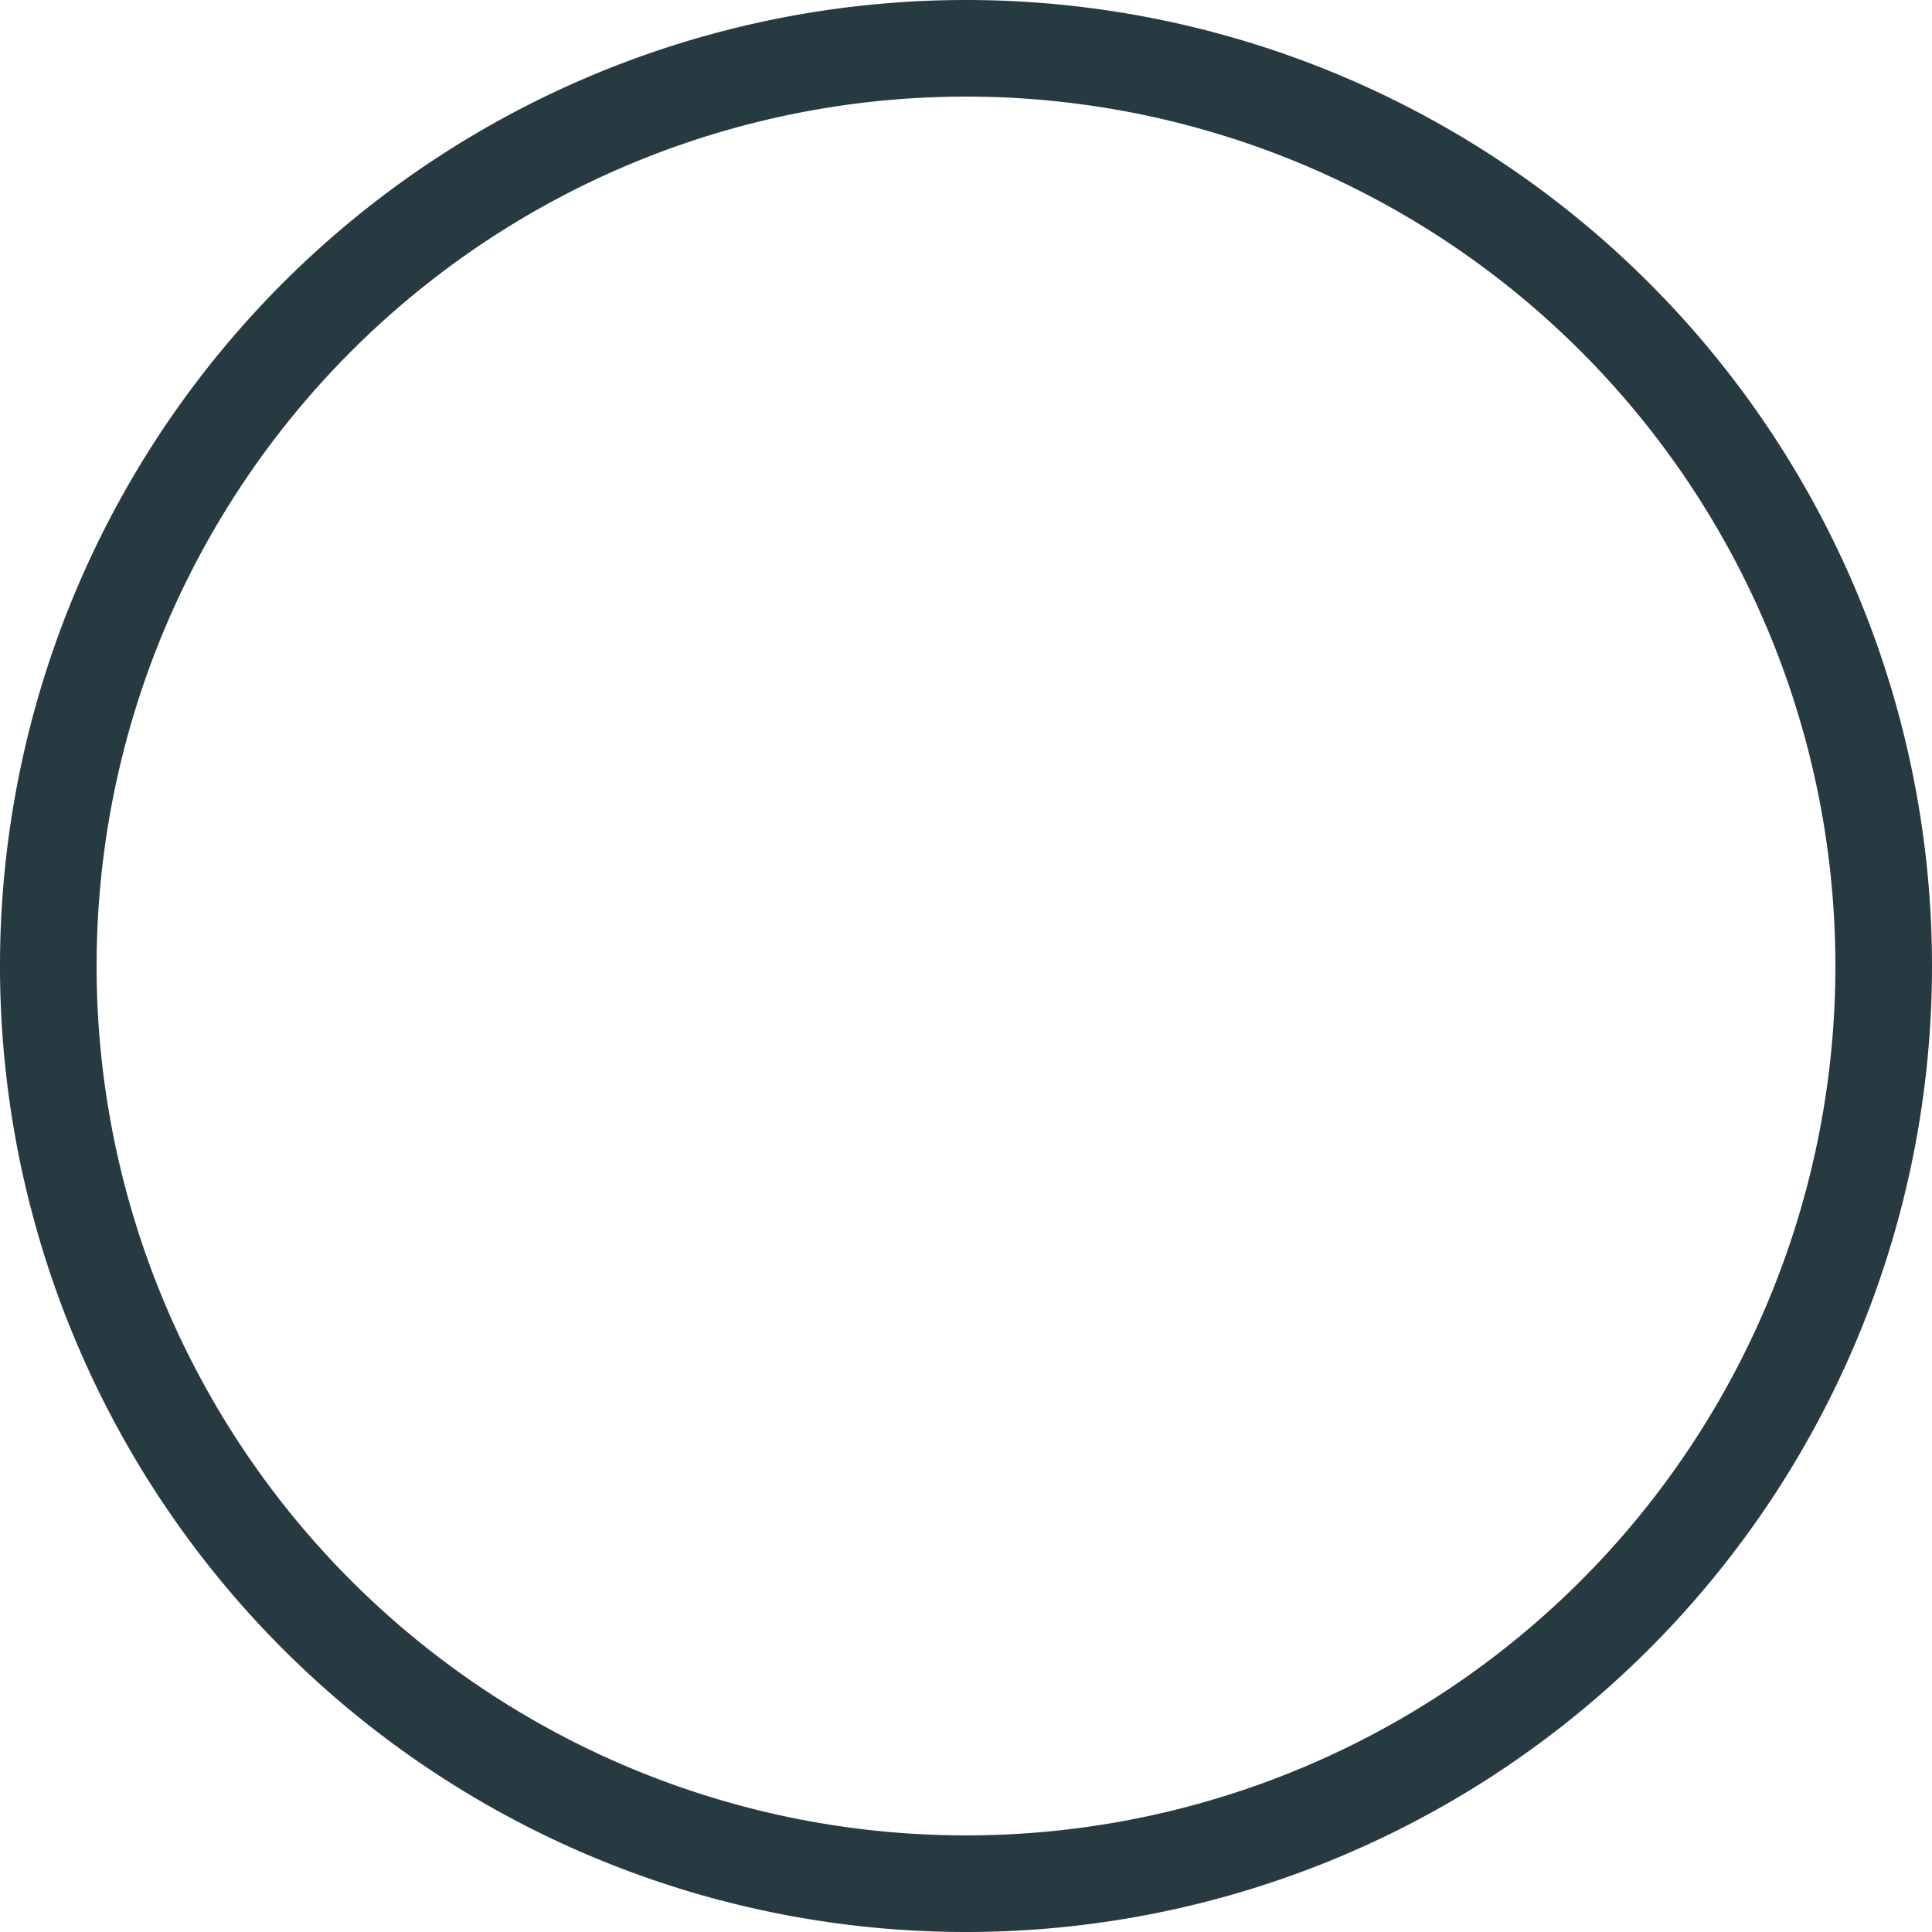 <svg id="Layer_1" data-name="Layer 1" xmlns="http://www.w3.org/2000/svg" viewBox="0 0 20 20"><defs><style>.cls-1{fill:none}.cls-2{fill:#273a42}</style></defs><title>1</title><path class="cls-1" d="M-57-64.6H43v100H-57z"/><path class="cls-2" d="M10 1a9 9 0 1 1-9 9 9 9 0 0 1 9-9m0-1A10 10 0 0 0 0 10a10 10 0 0 0 10 10 10 10 0 0 0 10-10A10 10 0 0 0 10 0z"/></svg>